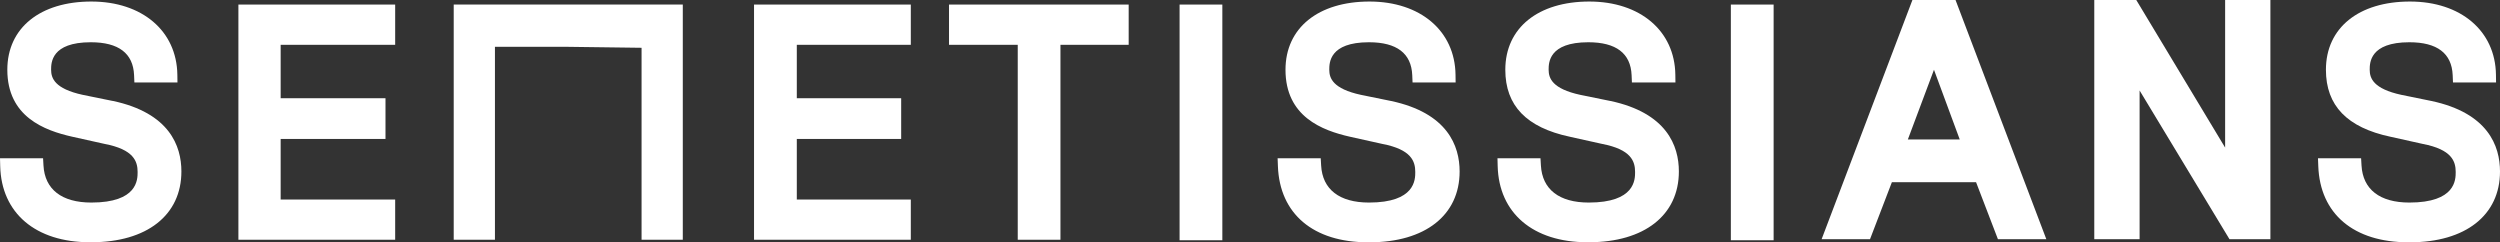 <?xml version="1.0" encoding="UTF-8"?><svg id="Laag_2" xmlns="http://www.w3.org/2000/svg" viewBox="0 0 488.14 47.31"><rect x="0" y="0" width="488.14" height="47.31" fill="#333333" stroke="none"/><defs><style>.cls-1{fill:#fff;}</style></defs><g id="Laag_1-2"><g><path class="cls-1" d="M22,19.71l-5.84-1.19c-5.48-1.19-6.18-3.25-6.18-4.9,0-1.33,0-5.37,7.75-5.37,5.43,0,8.27,2.16,8.45,6.42l.06,1.43h8.41l-.02-1.51C34.51,6.04,27.76,.3,17.83,.3S1.43,5.4,1.43,13.62c0,9.18,7.25,11.86,12.7,13.08l6.3,1.4c5.68,1.09,6.44,3.39,6.44,5.49,0,1.47,0,5.96-9.04,5.96-5.77,0-9.09-2.57-9.34-7.24l-.08-1.41H0l.04,1.53c.22,9.19,6.93,14.87,17.51,14.87,.09,0,.19,0,.28,0,10.85,0,17.59-5.29,17.59-13.82,0-4.99-2.33-11.43-13.42-13.78Z"/><polygon class="cls-1" points="46.55 46.81 77.16 46.81 77.16 38.96 54.8 38.96 54.8 27.13 75.27 27.13 75.27 19.18 54.8 19.18 54.8 8.75 77.16 8.75 77.16 .89 46.55 .89 46.55 46.81"/><polygon class="cls-1" points="88.59 46.81 96.64 46.81 96.64 9.14 110.66 9.14 125.27 9.33 125.27 46.81 133.32 46.81 133.32 .89 88.59 .89 88.59 46.81"/><polygon class="cls-1" points="147.23 46.81 177.84 46.81 177.84 38.96 155.58 38.96 155.58 27.13 175.96 27.13 175.96 19.18 155.58 19.18 155.58 8.75 177.84 8.75 177.84 .89 147.23 .89 147.23 46.81"/><polygon class="cls-1" points="185.3 8.75 198.72 8.75 198.72 46.81 207.06 46.81 207.06 8.75 220.38 8.75 220.38 .89 185.3 .89 185.3 8.75"/><rect class="cls-1" x="230.32" y=".89" width="8.35" height="46.02"/><rect class="cls-1" x="337.96" y=".89" width="8.35" height="46.02"/><path class="cls-1" d="M271.57,19.71l-5.84-1.19c-5.48-1.19-6.18-3.25-6.18-4.9,0-1.33,0-5.37,7.75-5.37,5.42,0,8.27,2.16,8.45,6.42l.06,1.43h8.41l-.02-1.51c-.11-8.55-6.86-14.29-16.8-14.29s-16.4,5.1-16.4,13.32c0,9.17,7.19,11.86,12.6,13.08l6.3,1.4c5.68,1.09,6.44,3.39,6.44,5.49,0,1.47,0,5.96-9.04,5.96-5.77,0-9.09-2.57-9.34-7.24l-.08-1.41h-8.42l.06,1.55c.34,9.32,6.92,14.86,17.6,14.86,.1,0,.2,0,.29,0,10.85,0,17.59-5.29,17.59-13.82,0-4.99-2.33-11.43-13.42-13.78Z"/><path class="cls-1" d="M314.4,19.71l-5.84-1.19c-5.48-1.19-6.18-3.25-6.18-4.9,0-1.33,0-5.37,7.75-5.37,5.42,0,8.27,2.16,8.45,6.42l.06,1.43h8.5l-.02-1.51c-.11-8.55-6.86-14.29-16.8-14.29s-16.4,5.1-16.4,13.32c0,7,4.13,11.28,12.6,13.08l6.3,1.4c5.68,1.09,6.44,3.39,6.44,5.49,0,1.47,0,5.96-9.05,5.96-5.77,0-9.08-2.57-9.34-7.24l-.08-1.41h-8.4l.04,1.53c.23,9.19,6.93,14.87,17.51,14.87,.09,0,.19,0,.28,0,10.85,0,17.59-5.29,17.59-13.82,0-4.99-2.33-11.43-13.42-13.78Z"/><path class="cls-1" d="M474.72,19.71l-5.84-1.19c-5.48-1.19-6.18-3.25-6.18-4.9,0-1.33,0-5.37,7.75-5.37,5.42,0,8.27,2.16,8.45,6.42l.06,1.43h8.41l-.02-1.51c-.11-8.55-6.86-14.29-16.8-14.29s-16.4,5.1-16.4,13.32c0,7,4.13,11.28,12.6,13.08l6.3,1.4c5.68,1.09,6.44,3.39,6.44,5.49,0,1.47,0,5.96-9.05,5.96-5.77,0-9.08-2.57-9.34-7.24l-.08-1.41h-8.42l.06,1.55c.34,9.32,6.92,14.86,17.6,14.86,.1,0,.2,0,.29,0,10.85,0,17.59-5.29,17.59-13.82,0-4.99-2.33-11.43-13.42-13.78Z"/><path class="cls-1" d="M373.41,0l-17.73,46.71h9.45l4.27-11.13h16.44l4.27,11.13h9.45L381.83,0h-8.42Zm9.23,27.23h-10.12l5.1-13.61,5.03,13.61Z"/><polygon class="cls-1" points="434.47 28.82 417.12 0 408.92 0 408.92 46.71 417.77 46.71 417.77 17.67 435.32 46.71 443.31 46.71 443.31 0 434.47 0 434.47 28.82"/></g></g></svg>